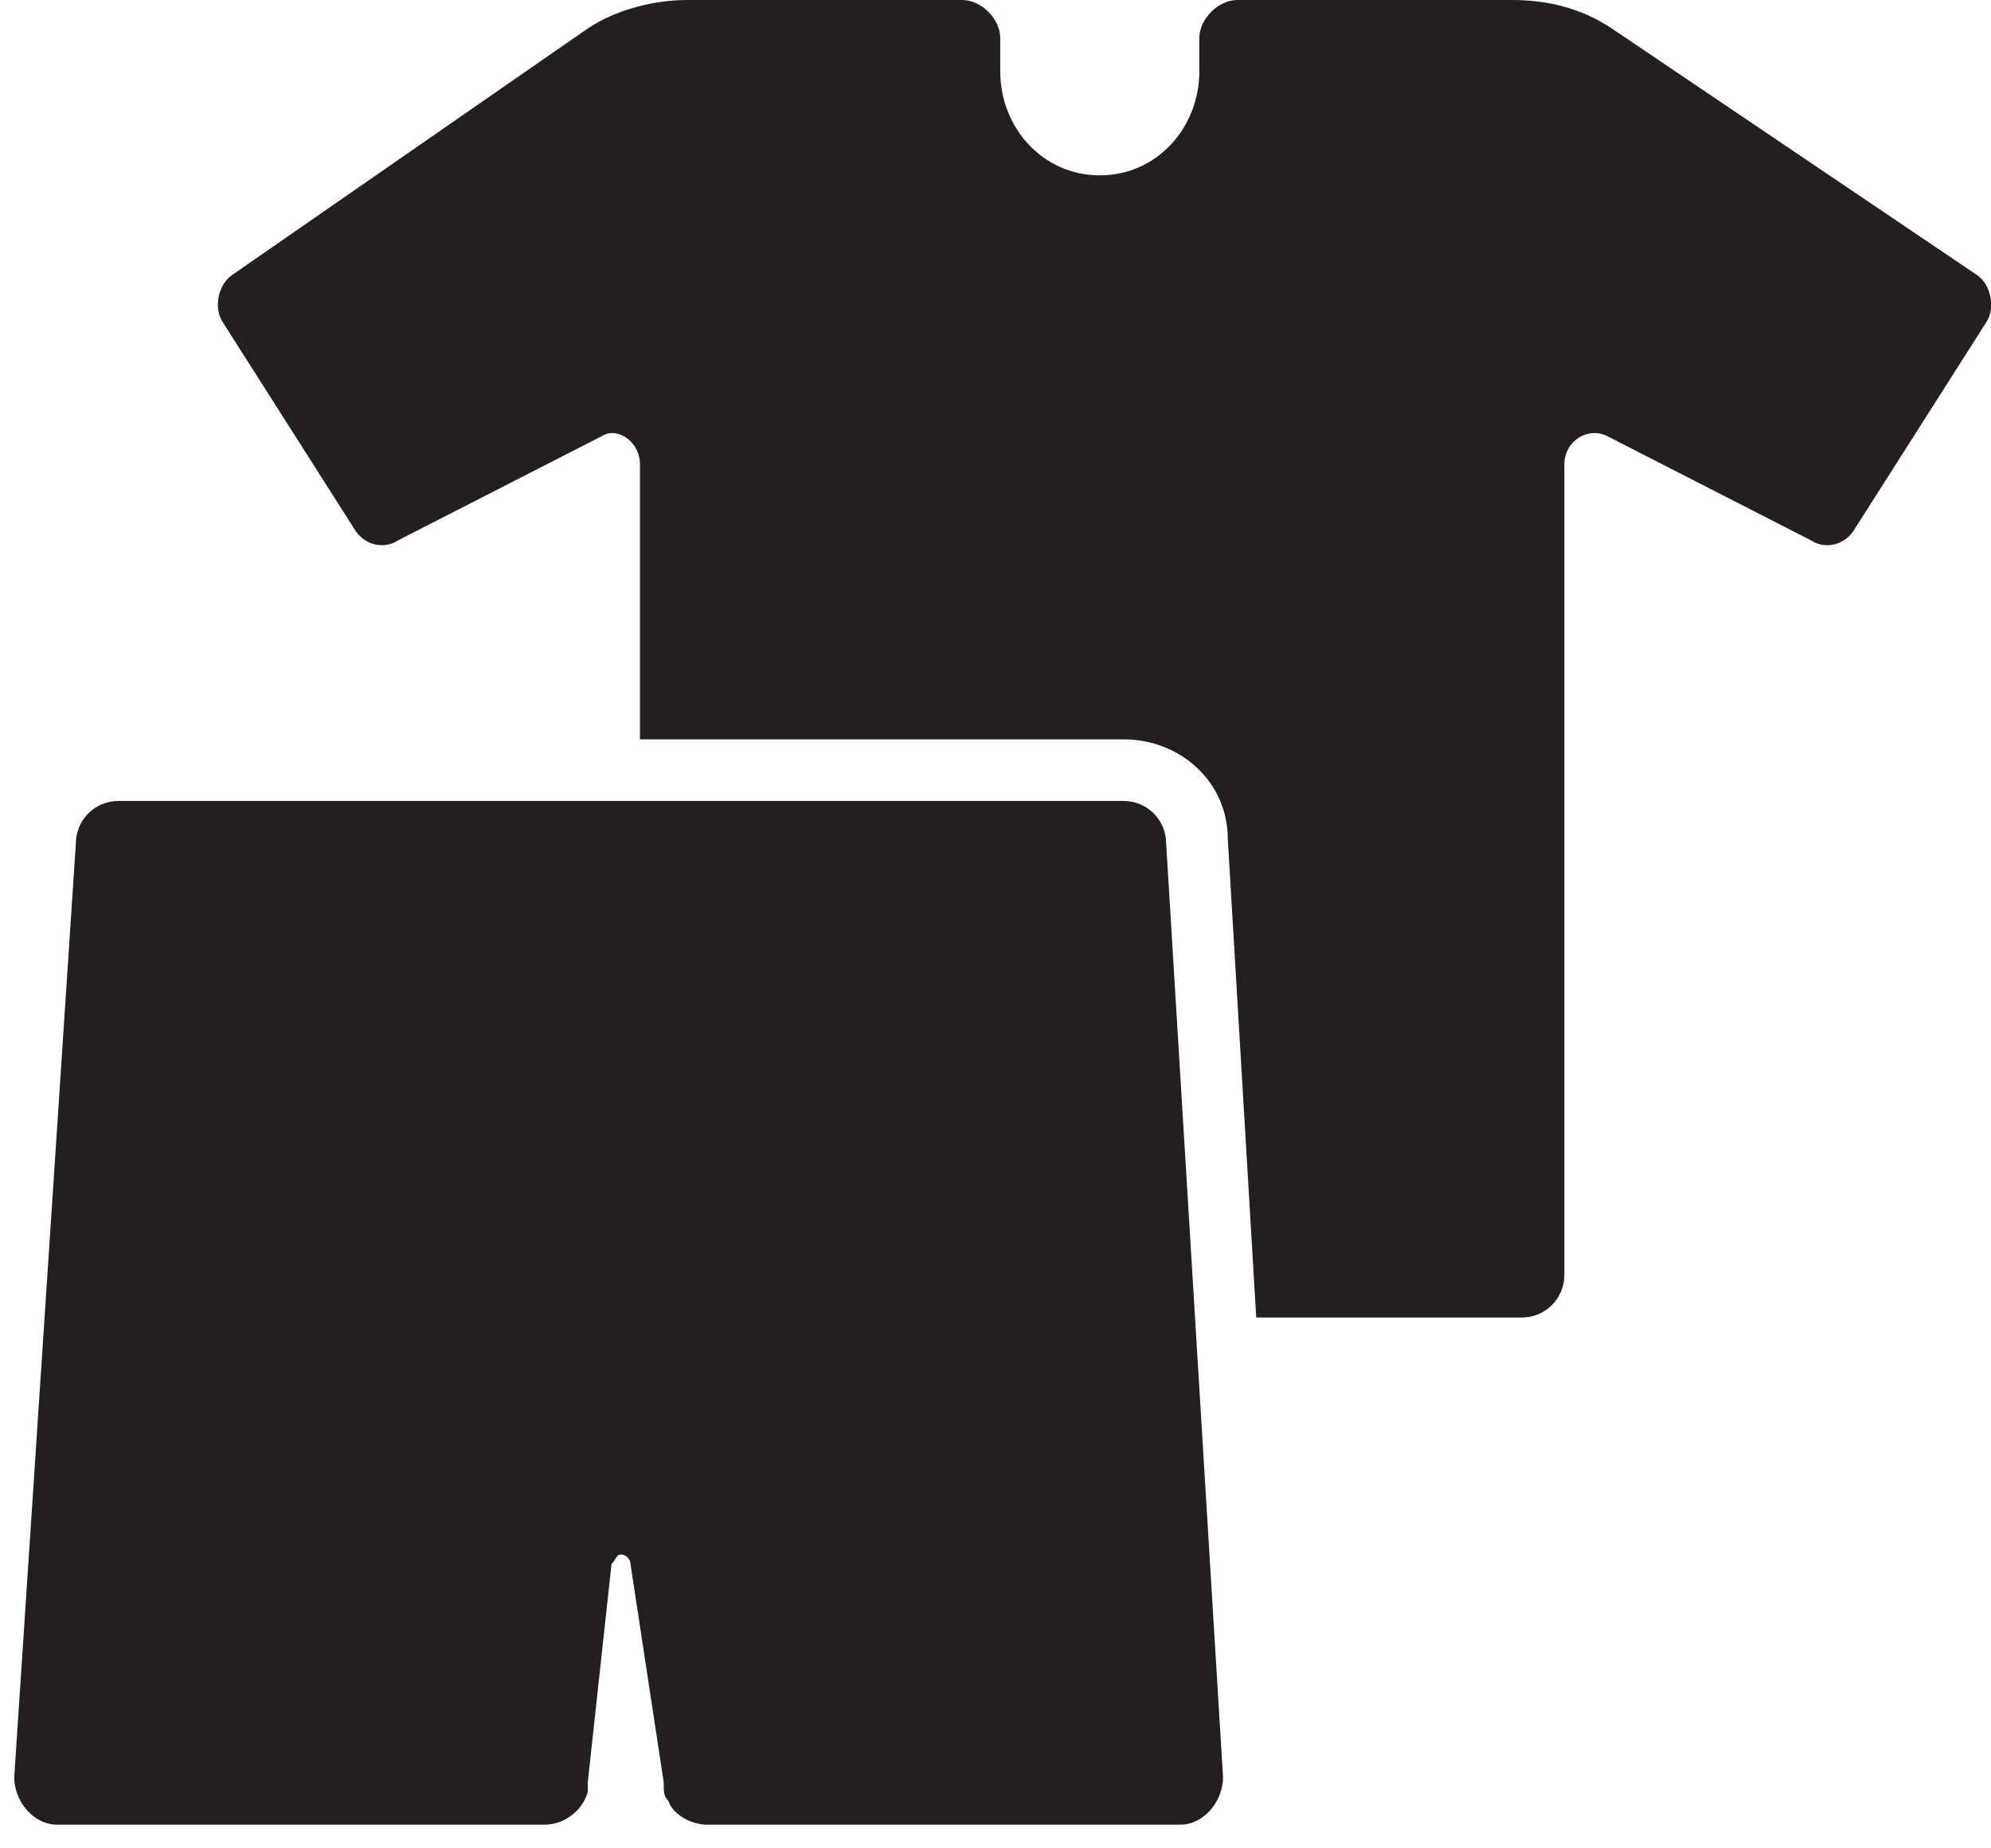 <?xml version="1.0" encoding="utf-8"?>
<!-- Generator: Adobe Illustrator 28.1.0, SVG Export Plug-In . SVG Version: 6.00 Build 0)  -->
<svg version="1.1" id="Layer_1" xmlns="http://www.w3.org/2000/svg" xmlns:xlink="http://www.w3.org/1999/xlink" x="0px" y="0px"
	 viewBox="0 0 42 39" style="enable-background:new 0 0 42 39;" xml:space="preserve">
<style type="text/css">
	.st0{fill:#231F20;}
</style>
<path class="st0" d="M41.7,5.8L34,0.6C33.4,0.2,32.7,0,31.9,0h-5.8c-0.4,0-0.8,0.4-0.8,0.8v0.7c0,1.2-0.9,2.2-2.1,2.2
	s-2.1-1-2.1-2.2V0.8c0-0.4-0.4-0.8-0.8-0.8h-5.8c-0.7,0-1.5,0.2-2.1,0.6L4.9,5.8C4.6,6,4.5,6.5,4.7,6.8l2.8,4.4
	c0.2,0.3,0.6,0.4,0.9,0.2l4.3-2.2C13,9,13.5,9.3,13.5,9.8v5.8h10.2c1.2,0,2.2,0.9,2.2,2.1l0.6,10.1h5.6c0.5,0,0.9-0.4,0.9-0.9V9.8
	c0-0.5,0.5-0.8,0.9-0.6l4.3,2.2c0.3,0.2,0.7,0.1,0.9-0.2l2.8-4.4C42.1,6.5,42,6,41.7,5.8z"/>
<path class="st0" d="M23.7,16.9c0.5,0,0.9,0.4,0.9,0.9l1.2,19.7c0,0.5-0.4,1-0.9,1H14.9c-0.3,0-0.7-0.2-0.8-0.5
	c-0.1-0.1-0.1-0.2-0.1-0.4L13.3,33c0-0.1-0.1-0.2-0.2-0.2S13,32.9,12.9,33l-0.5,4.6c0,0,0,0.1,0,0.2c-0.1,0.4-0.5,0.7-0.9,0.7H1.2
	c-0.5,0-0.9-0.5-0.9-1l1.3-19.7c0-0.5,0.4-0.9,0.9-0.9H23.7z"/>
</svg>
